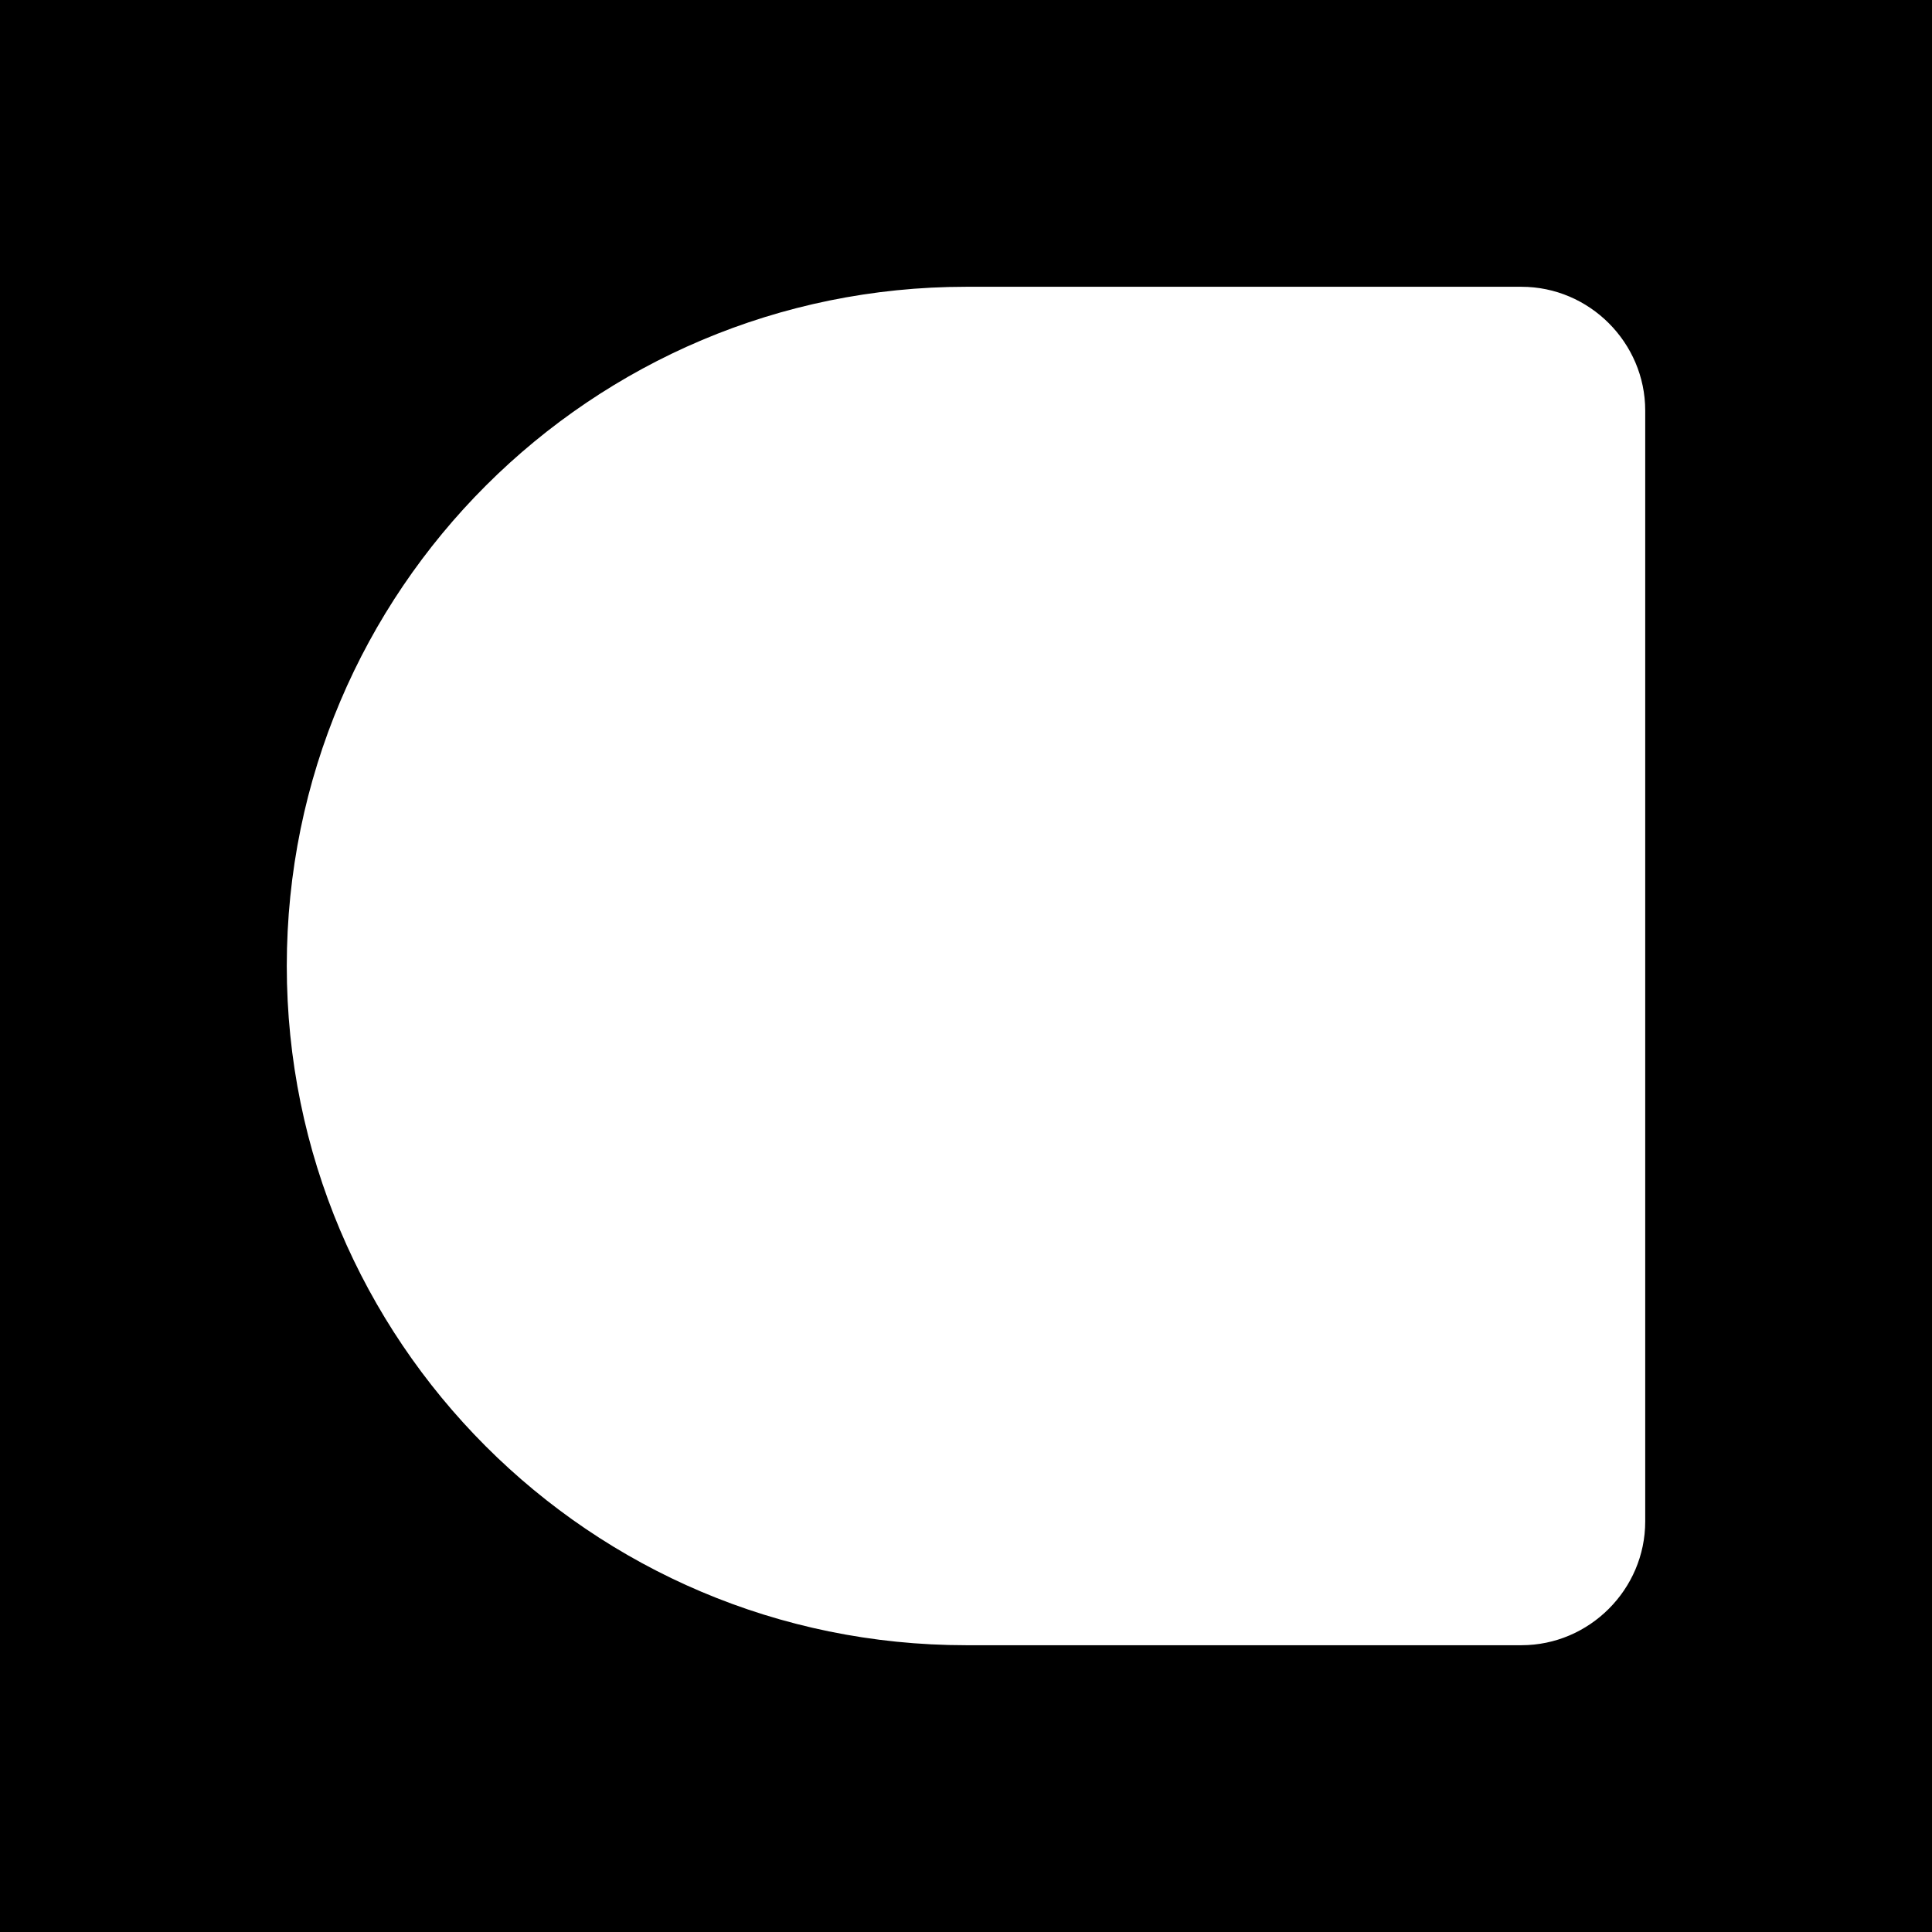 <svg xmlns="http://www.w3.org/2000/svg" viewBox="0 0 128 128"><path d="M0,0v128h128V0H0z M100.8,19c4.5,0,8.2,3.7,8.2,8.2l0,0l0,0l0,0v73.6c0,4.5-3.7,8.2-8.2,8.2H64c-24.9,0-45-20.2-45-45c0-24.9,20.2-45,45-45L100.8,19z"/><path d="M64,64L64,64L64,64z"/></svg>